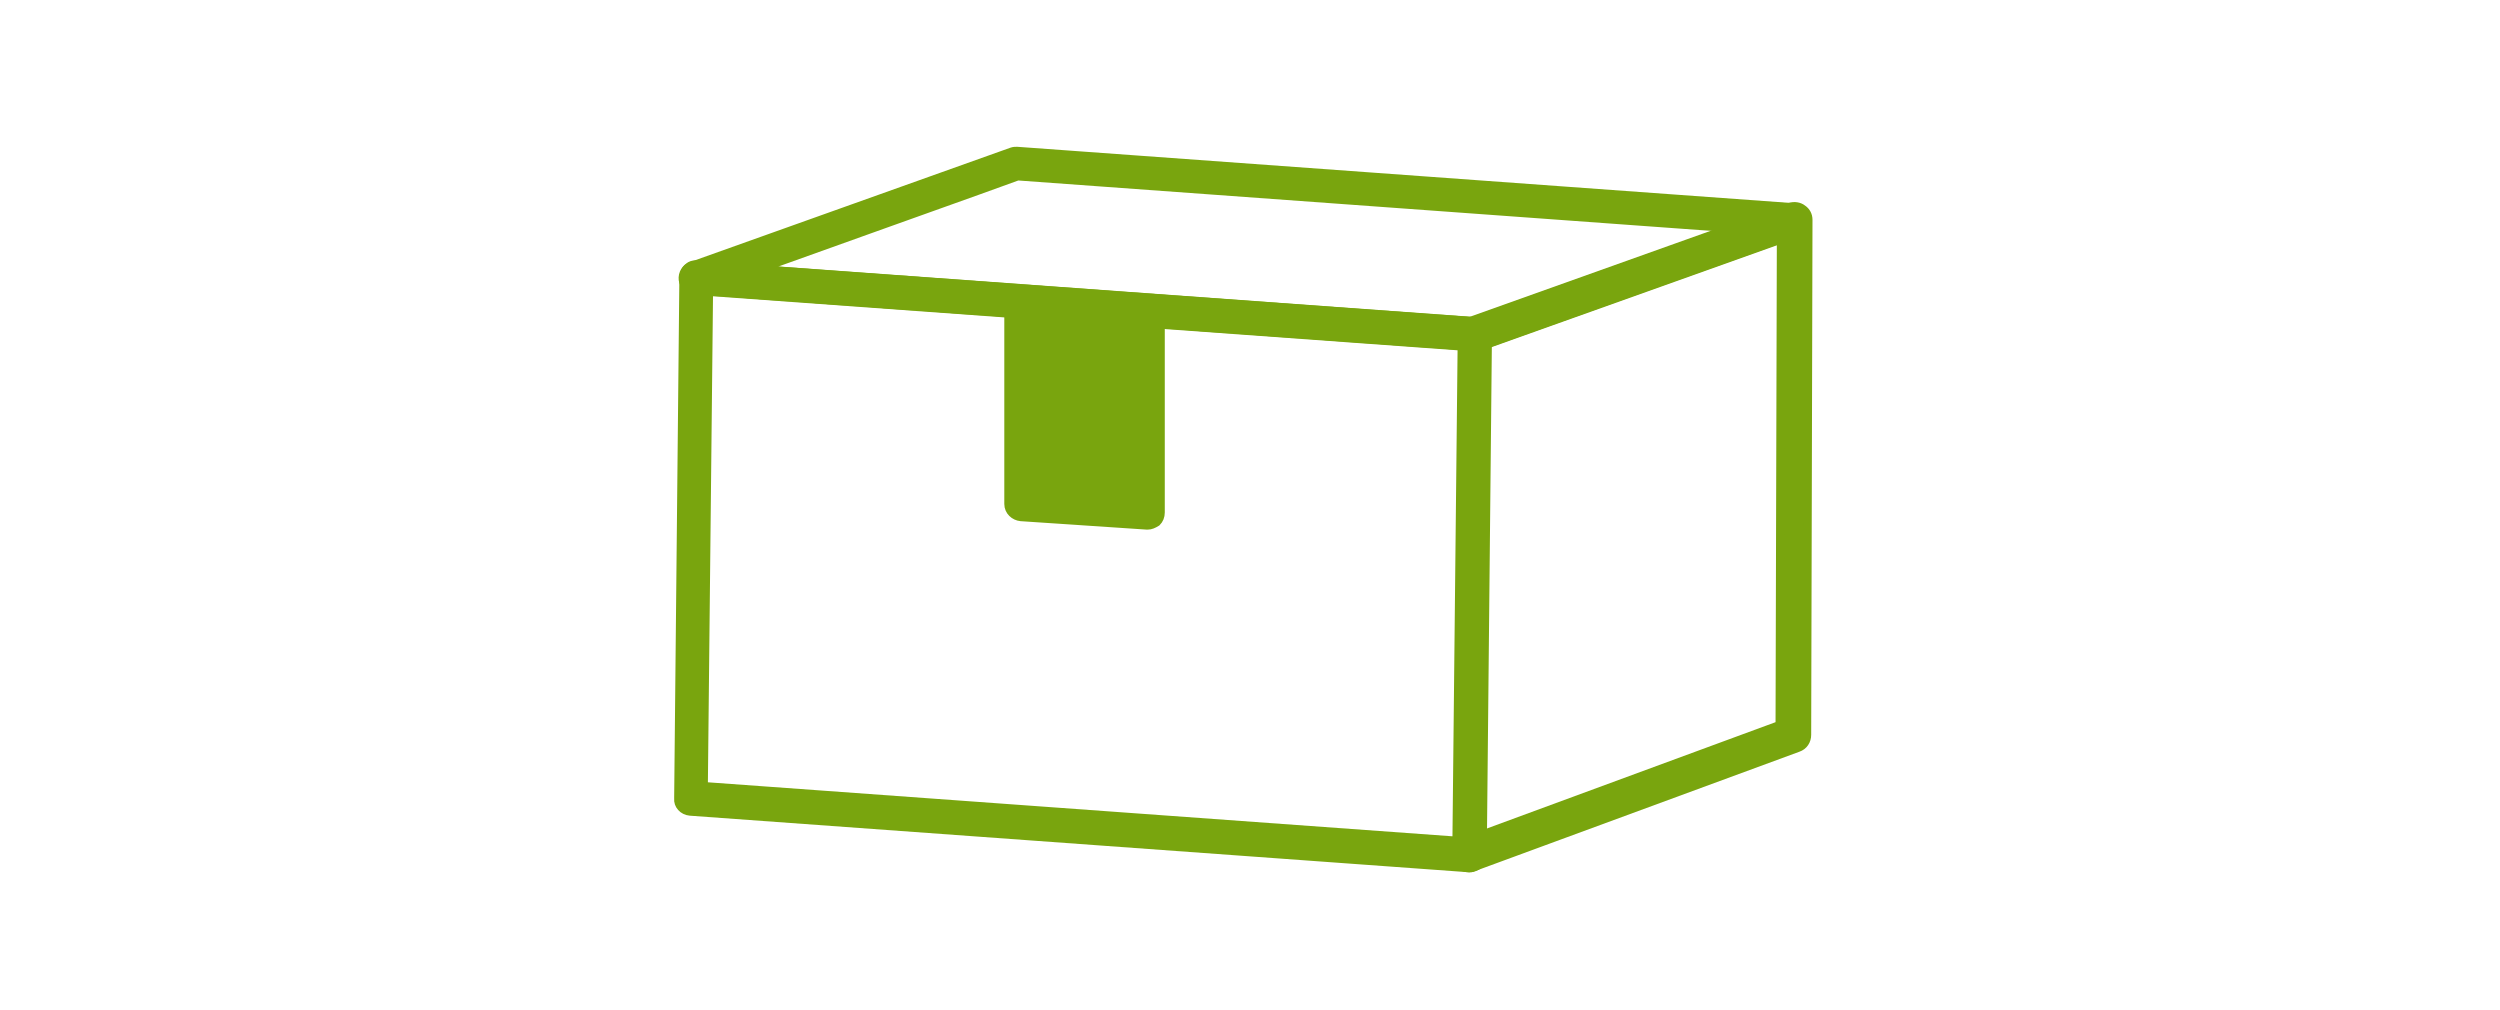 <svg width="240" height="97" viewBox="0 0 240 97" fill="none" xmlns="http://www.w3.org/2000/svg">
<path d="M98.063 29.162V48.324L110.172 49.198V30.286L98.063 29.162Z" fill="#79A50E" stroke="#79A50E" stroke-width="0.8"/>
<path d="M141.08 83.337C141.018 83.337 141.018 83.337 141.018 83.337L66.243 77.906C65.556 77.844 65.057 77.282 65.12 76.658L65.619 26.663C65.619 26.351 65.744 25.976 65.993 25.726C66.243 25.477 66.555 25.352 66.93 25.414L141.705 30.845C142.391 30.907 142.89 31.469 142.828 32.093L142.329 82.088C142.329 82.4 142.204 82.775 141.954 83.025C141.705 83.212 141.392 83.337 141.08 83.337ZM67.554 75.472L139.832 80.715L140.331 33.216L68.053 27.973L67.554 75.472Z" fill="#79A50E" stroke="#79A50E" stroke-width="0.8"/>
<path d="M141.017 83.339C140.456 83.339 139.956 83.027 139.769 82.465C139.519 81.778 139.894 81.029 140.518 80.78L170.852 69.607L170.977 22.982L141.954 33.343C141.267 33.593 140.518 33.218 140.268 32.532C140.019 31.845 140.393 31.096 141.08 30.846L171.851 19.861C172.226 19.736 172.725 19.799 173.037 20.049C173.411 20.298 173.599 20.673 173.599 21.11L173.474 70.543C173.474 71.105 173.162 71.604 172.6 71.792L141.392 83.276C141.329 83.339 141.205 83.339 141.017 83.339Z" fill="#79A50E" stroke="#79A50E" stroke-width="0.8"/>
<path d="M141.577 33.342C141.515 33.342 141.515 33.342 141.515 33.342L66.677 27.912C66.116 27.849 65.616 27.412 65.554 26.851C65.492 26.289 65.804 25.727 66.365 25.54L97.137 14.555C97.324 14.492 97.449 14.492 97.636 14.492L172.411 19.922C172.973 19.985 173.472 20.422 173.534 20.983C173.597 21.545 173.285 22.107 172.723 22.294L142.014 33.279C141.889 33.342 141.702 33.342 141.577 33.342ZM72.794 25.852L141.452 30.845L166.419 21.92L97.761 16.926C97.698 16.926 72.794 25.852 72.794 25.852Z" fill="#79A50E" stroke="#79A50E" stroke-width="0.8"/>
<path d="M110.17 50.444H110.108L97.999 49.633C97.375 49.571 96.813 49.071 96.813 48.385V29.16C96.813 28.474 97.375 27.912 98.062 27.912C98.748 27.912 99.31 28.474 99.31 29.16V47.199L108.922 47.885V30.284C108.922 29.597 109.484 29.036 110.17 29.036C110.857 29.036 111.419 29.597 111.419 30.284V49.196C111.419 49.571 111.294 49.883 111.044 50.132C110.732 50.32 110.482 50.444 110.17 50.444Z" fill="#79A50E" stroke="#79A50E" stroke-width="0.8"/>
</svg>
